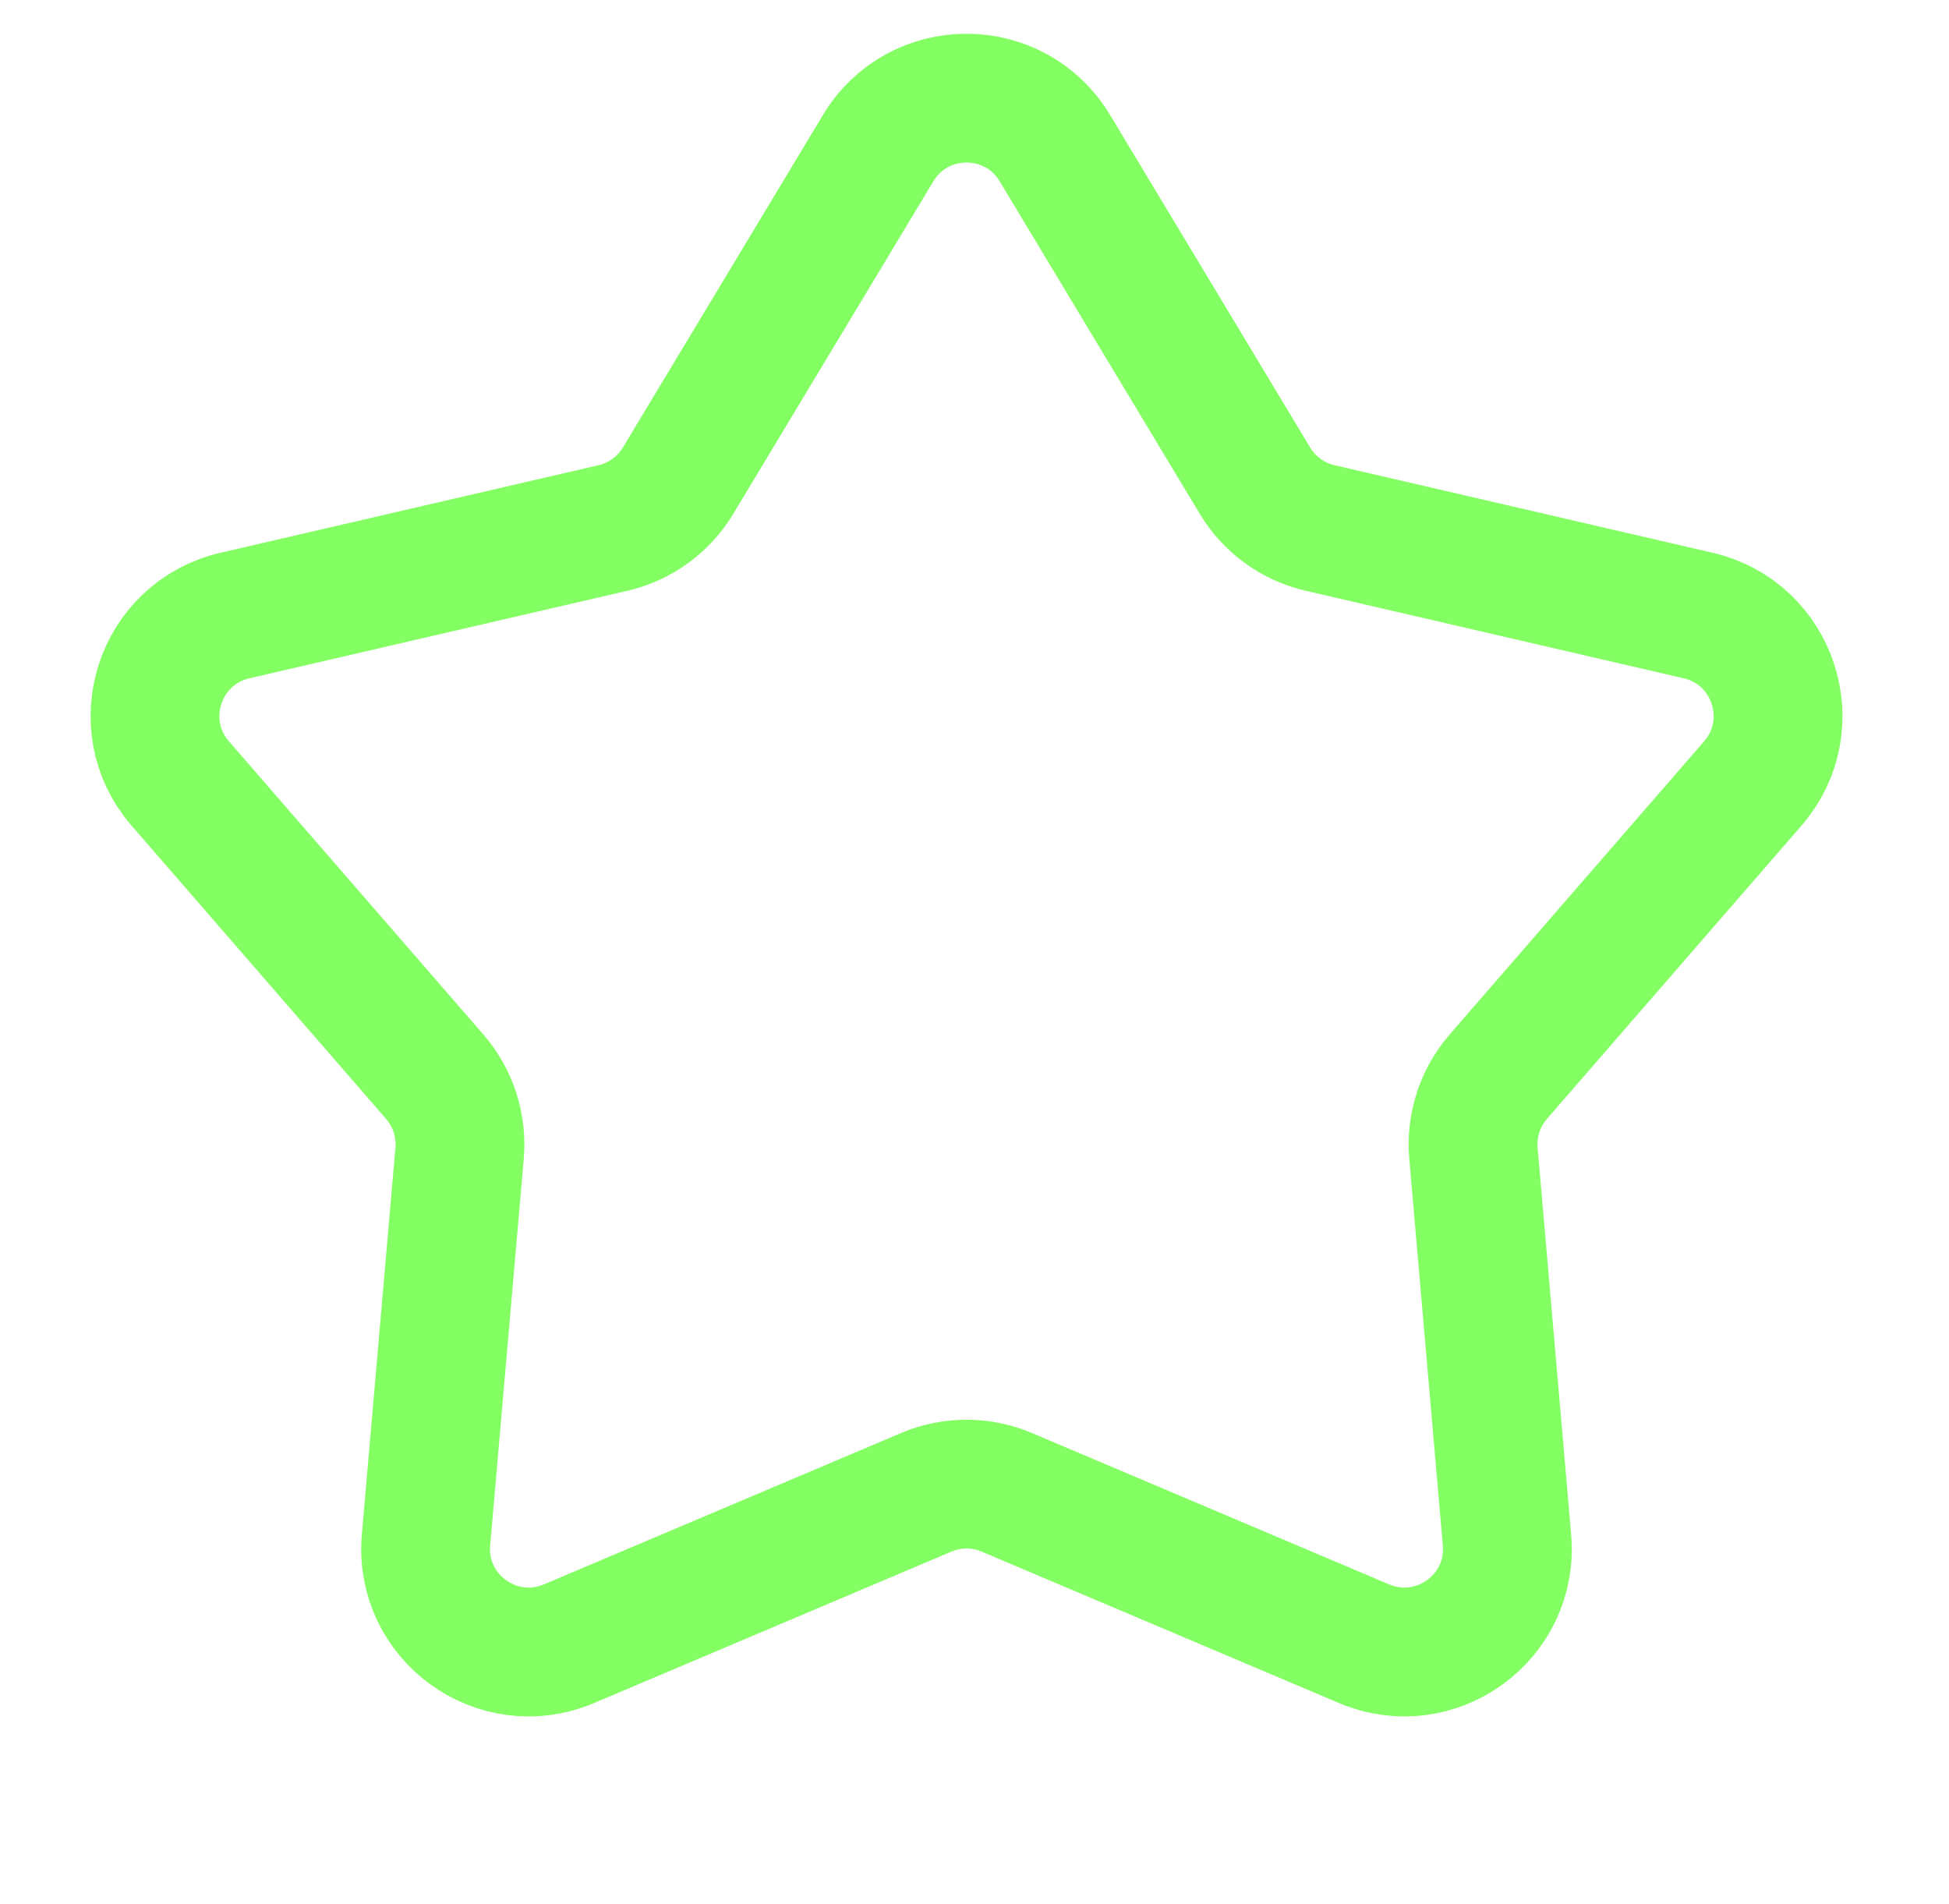 <svg width="43" height="42" viewBox="0 0 43 42" fill="none" xmlns="http://www.w3.org/2000/svg">
<path d="M19.376 3.266C20.259 1.798 22.388 1.798 23.272 3.266L27.688 10.604C28.005 11.132 28.523 11.508 29.123 11.647L37.466 13.579C39.136 13.966 39.794 15.99 38.67 17.285L33.056 23.752C32.653 24.217 32.455 24.825 32.508 25.439L33.248 33.971C33.397 35.678 31.674 36.929 30.096 36.261L22.211 32.92C21.644 32.68 21.004 32.68 20.437 32.92L12.552 36.261C10.973 36.929 9.251 35.678 9.399 33.971L10.14 25.439C10.193 24.825 9.995 24.217 9.591 23.752L3.978 17.285C2.854 15.99 3.512 13.966 5.182 13.579L13.525 11.647C14.124 11.508 14.642 11.132 14.96 10.604L19.376 3.266Z" stroke="#83FF64" stroke-width="2.842"/>
</svg>
